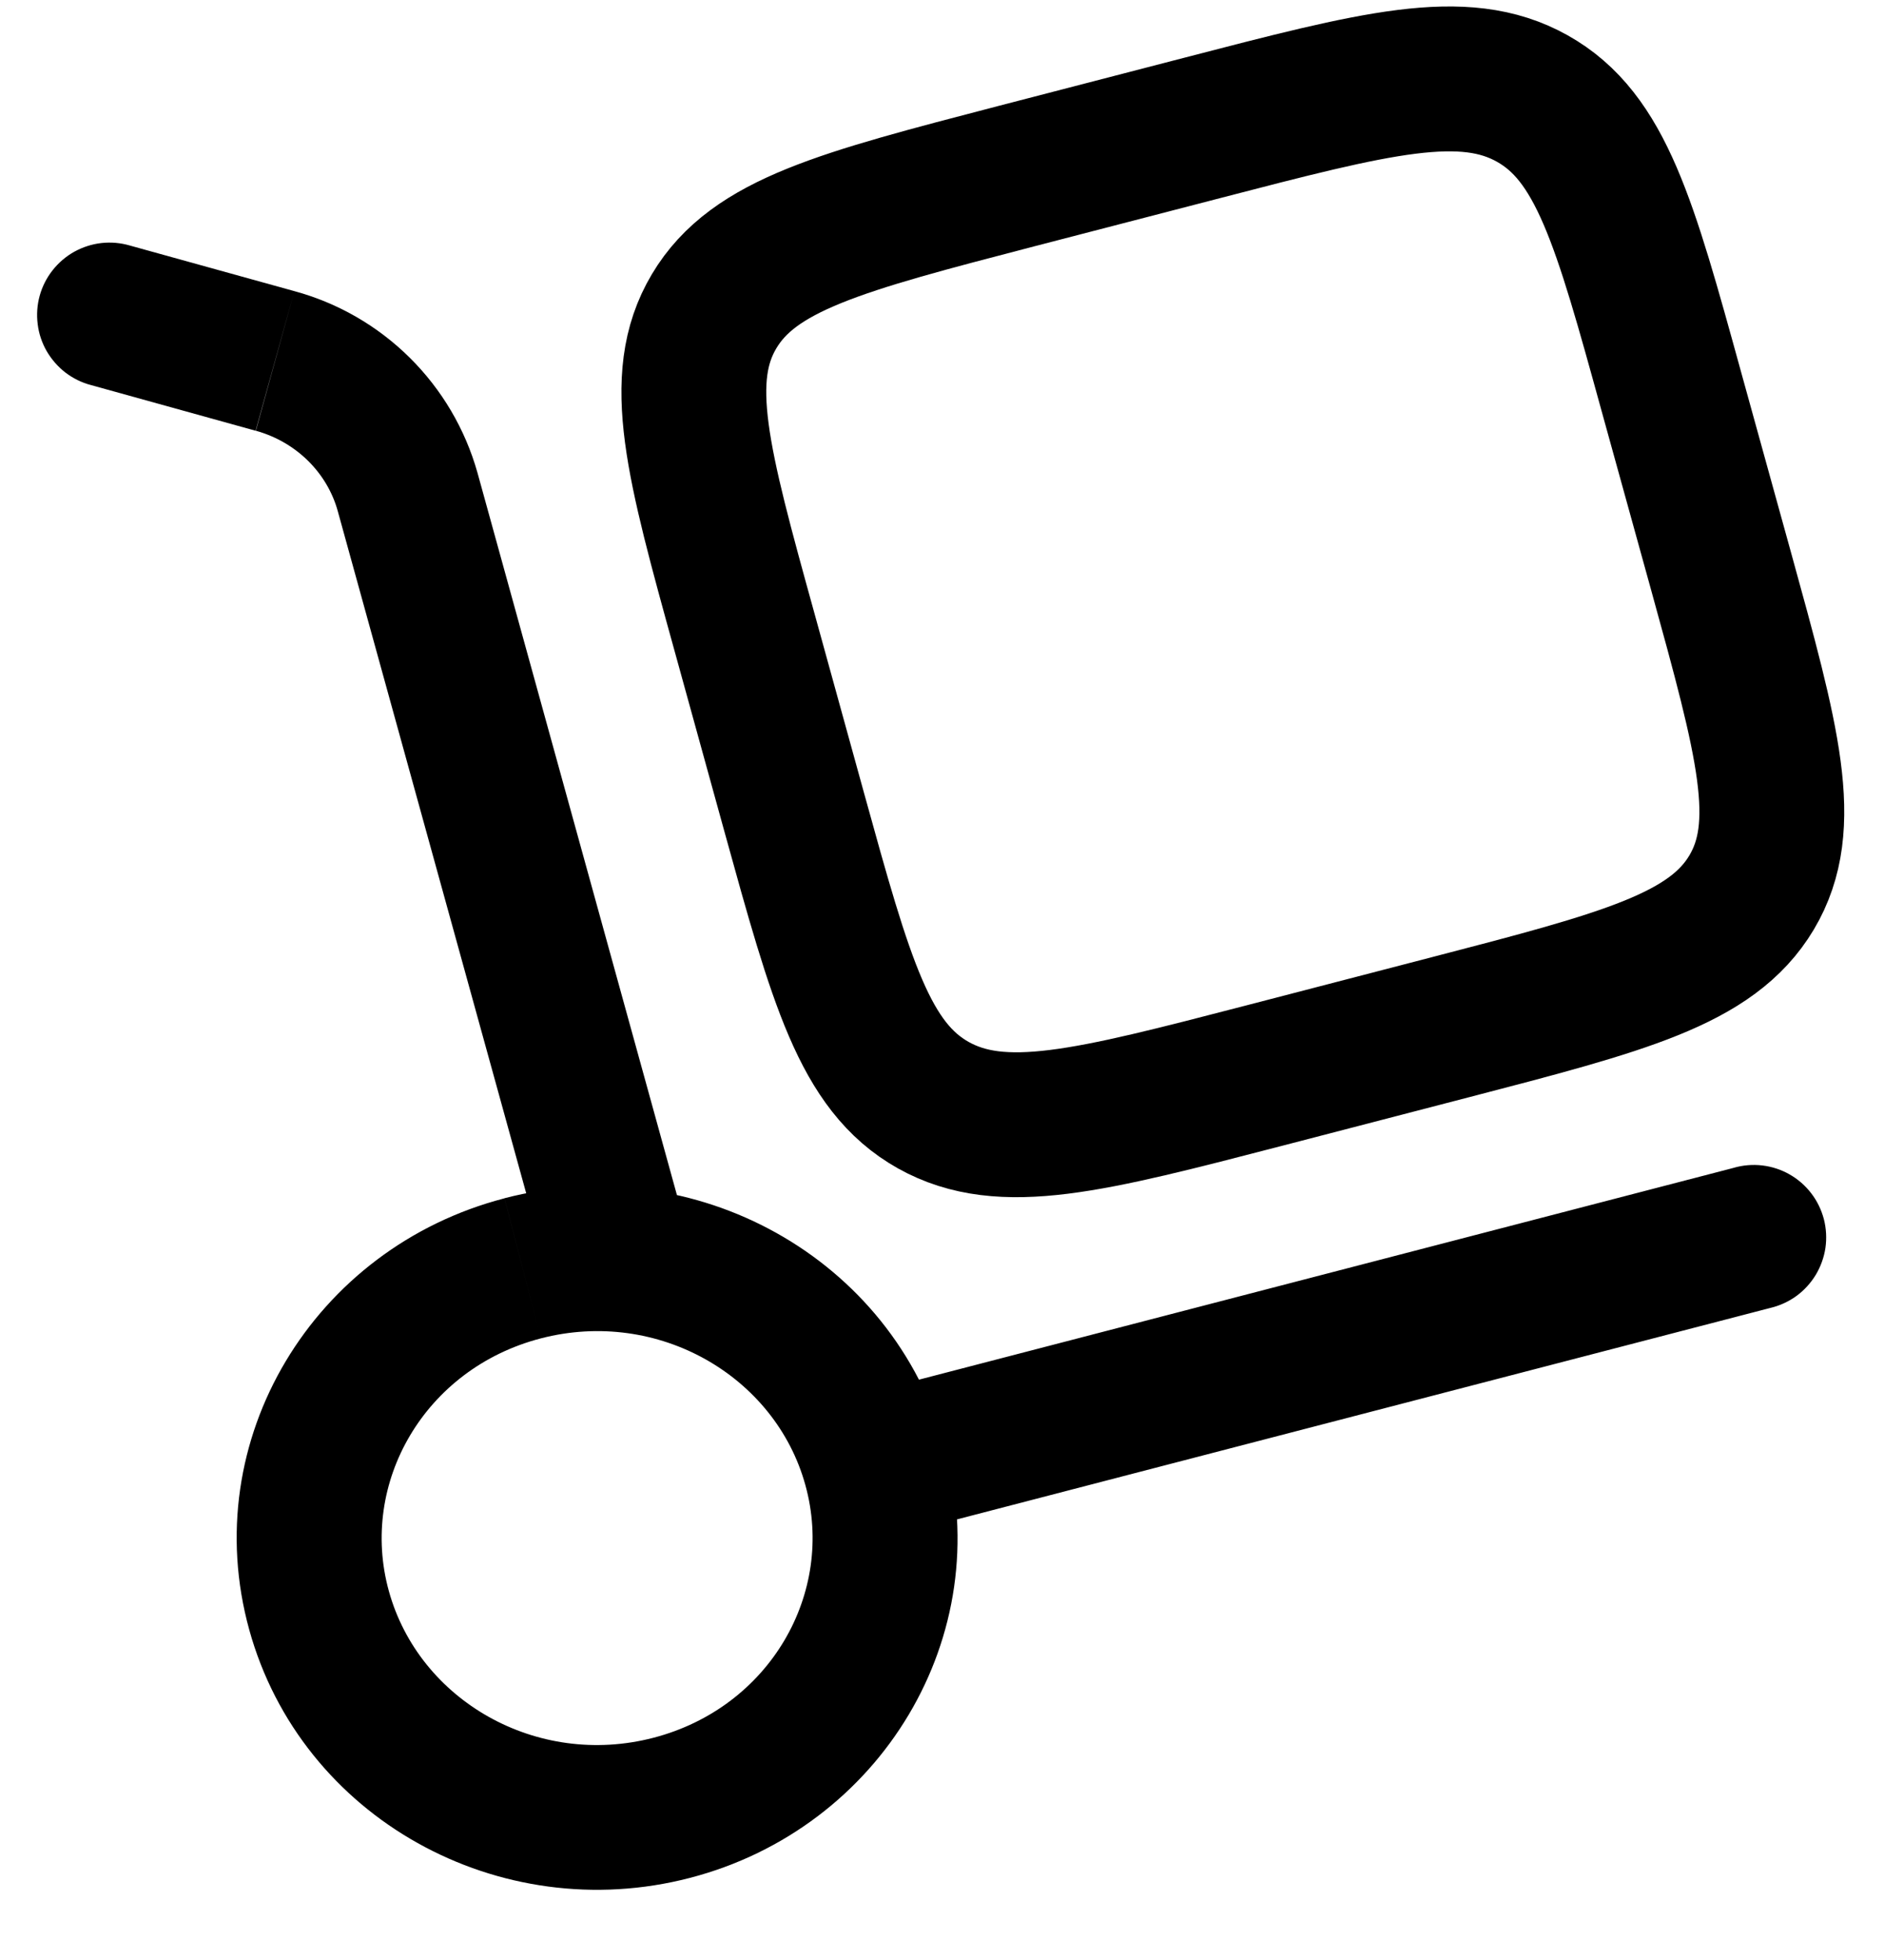 <svg width="25" height="26" viewBox="0 0 25 26" fill="none" xmlns="http://www.w3.org/2000/svg">
<path d="M7.24 16.761C7.273 16.883 7.331 16.997 7.408 17.096C7.486 17.196 7.582 17.279 7.692 17.341C7.802 17.403 7.923 17.443 8.048 17.459C8.173 17.474 8.301 17.465 8.422 17.431C8.544 17.398 8.658 17.34 8.757 17.263C8.857 17.185 8.94 17.089 9.002 16.979C9.064 16.869 9.104 16.748 9.12 16.623C9.135 16.497 9.126 16.37 9.092 16.249L7.24 16.761ZM1.723 3.257C1.6 3.221 1.472 3.21 1.346 3.224C1.22 3.238 1.097 3.278 0.986 3.339C0.875 3.401 0.777 3.485 0.698 3.585C0.62 3.684 0.561 3.799 0.527 3.922C0.493 4.044 0.484 4.172 0.5 4.299C0.515 4.425 0.556 4.547 0.619 4.657C0.683 4.767 0.767 4.864 0.868 4.942C0.969 5.019 1.084 5.076 1.207 5.108L1.723 3.257ZM23.488 17.351C23.613 17.322 23.732 17.268 23.836 17.193C23.94 17.117 24.027 17.022 24.094 16.912C24.16 16.802 24.204 16.68 24.223 16.553C24.241 16.426 24.234 16.296 24.202 16.172C24.169 16.048 24.113 15.931 24.034 15.829C23.956 15.727 23.858 15.642 23.747 15.579C23.635 15.515 23.512 15.475 23.384 15.46C23.257 15.445 23.127 15.456 23.004 15.492L23.488 17.351ZM10.687 19.7C11.085 21.135 10.213 22.651 8.671 23.052L9.154 24.911C11.687 24.254 13.235 21.706 12.54 19.188L10.687 19.7ZM8.671 23.052C7.118 23.456 5.56 22.554 5.16 21.106L3.307 21.618C3.999 24.123 6.631 25.567 9.154 24.911L8.671 23.052ZM5.16 21.106C4.763 19.671 5.634 18.155 7.177 17.754L6.694 15.896C4.161 16.554 2.612 19.101 3.307 21.618L5.16 21.106ZM7.177 17.754C8.73 17.351 10.288 18.253 10.687 19.7L12.54 19.188C11.848 16.683 9.217 15.239 6.694 15.895L7.177 17.754ZM9.092 16.249L6.335 6.268L4.482 6.78L7.24 16.761L9.092 16.249ZM3.906 3.862L1.723 3.257L1.207 5.108L3.392 5.714L3.906 3.862ZM6.335 6.268C6.172 5.691 5.863 5.167 5.437 4.745C5.011 4.323 4.484 4.019 3.906 3.862L3.395 5.714C3.939 5.865 4.344 6.279 4.482 6.78L6.335 6.268ZM11.857 20.374L23.488 17.351L23.005 15.492L11.373 18.515L11.857 20.374Z" fill="black"/>
<path d="M9.88 8.388C9.258 6.14 8.948 5.015 9.476 4.129C10.003 3.243 11.162 2.942 13.481 2.338L15.941 1.7C18.26 1.098 19.42 0.795 20.333 1.307C21.247 1.819 21.558 2.943 22.178 5.193L22.838 7.578C23.459 9.827 23.771 10.952 23.243 11.839C22.715 12.724 21.556 13.026 19.236 13.629L16.776 14.268C14.457 14.87 13.298 15.171 12.384 14.66C11.471 14.147 11.161 13.024 10.539 10.775L9.88 8.388Z" stroke="black" stroke-width="1.922"/>
</svg>
